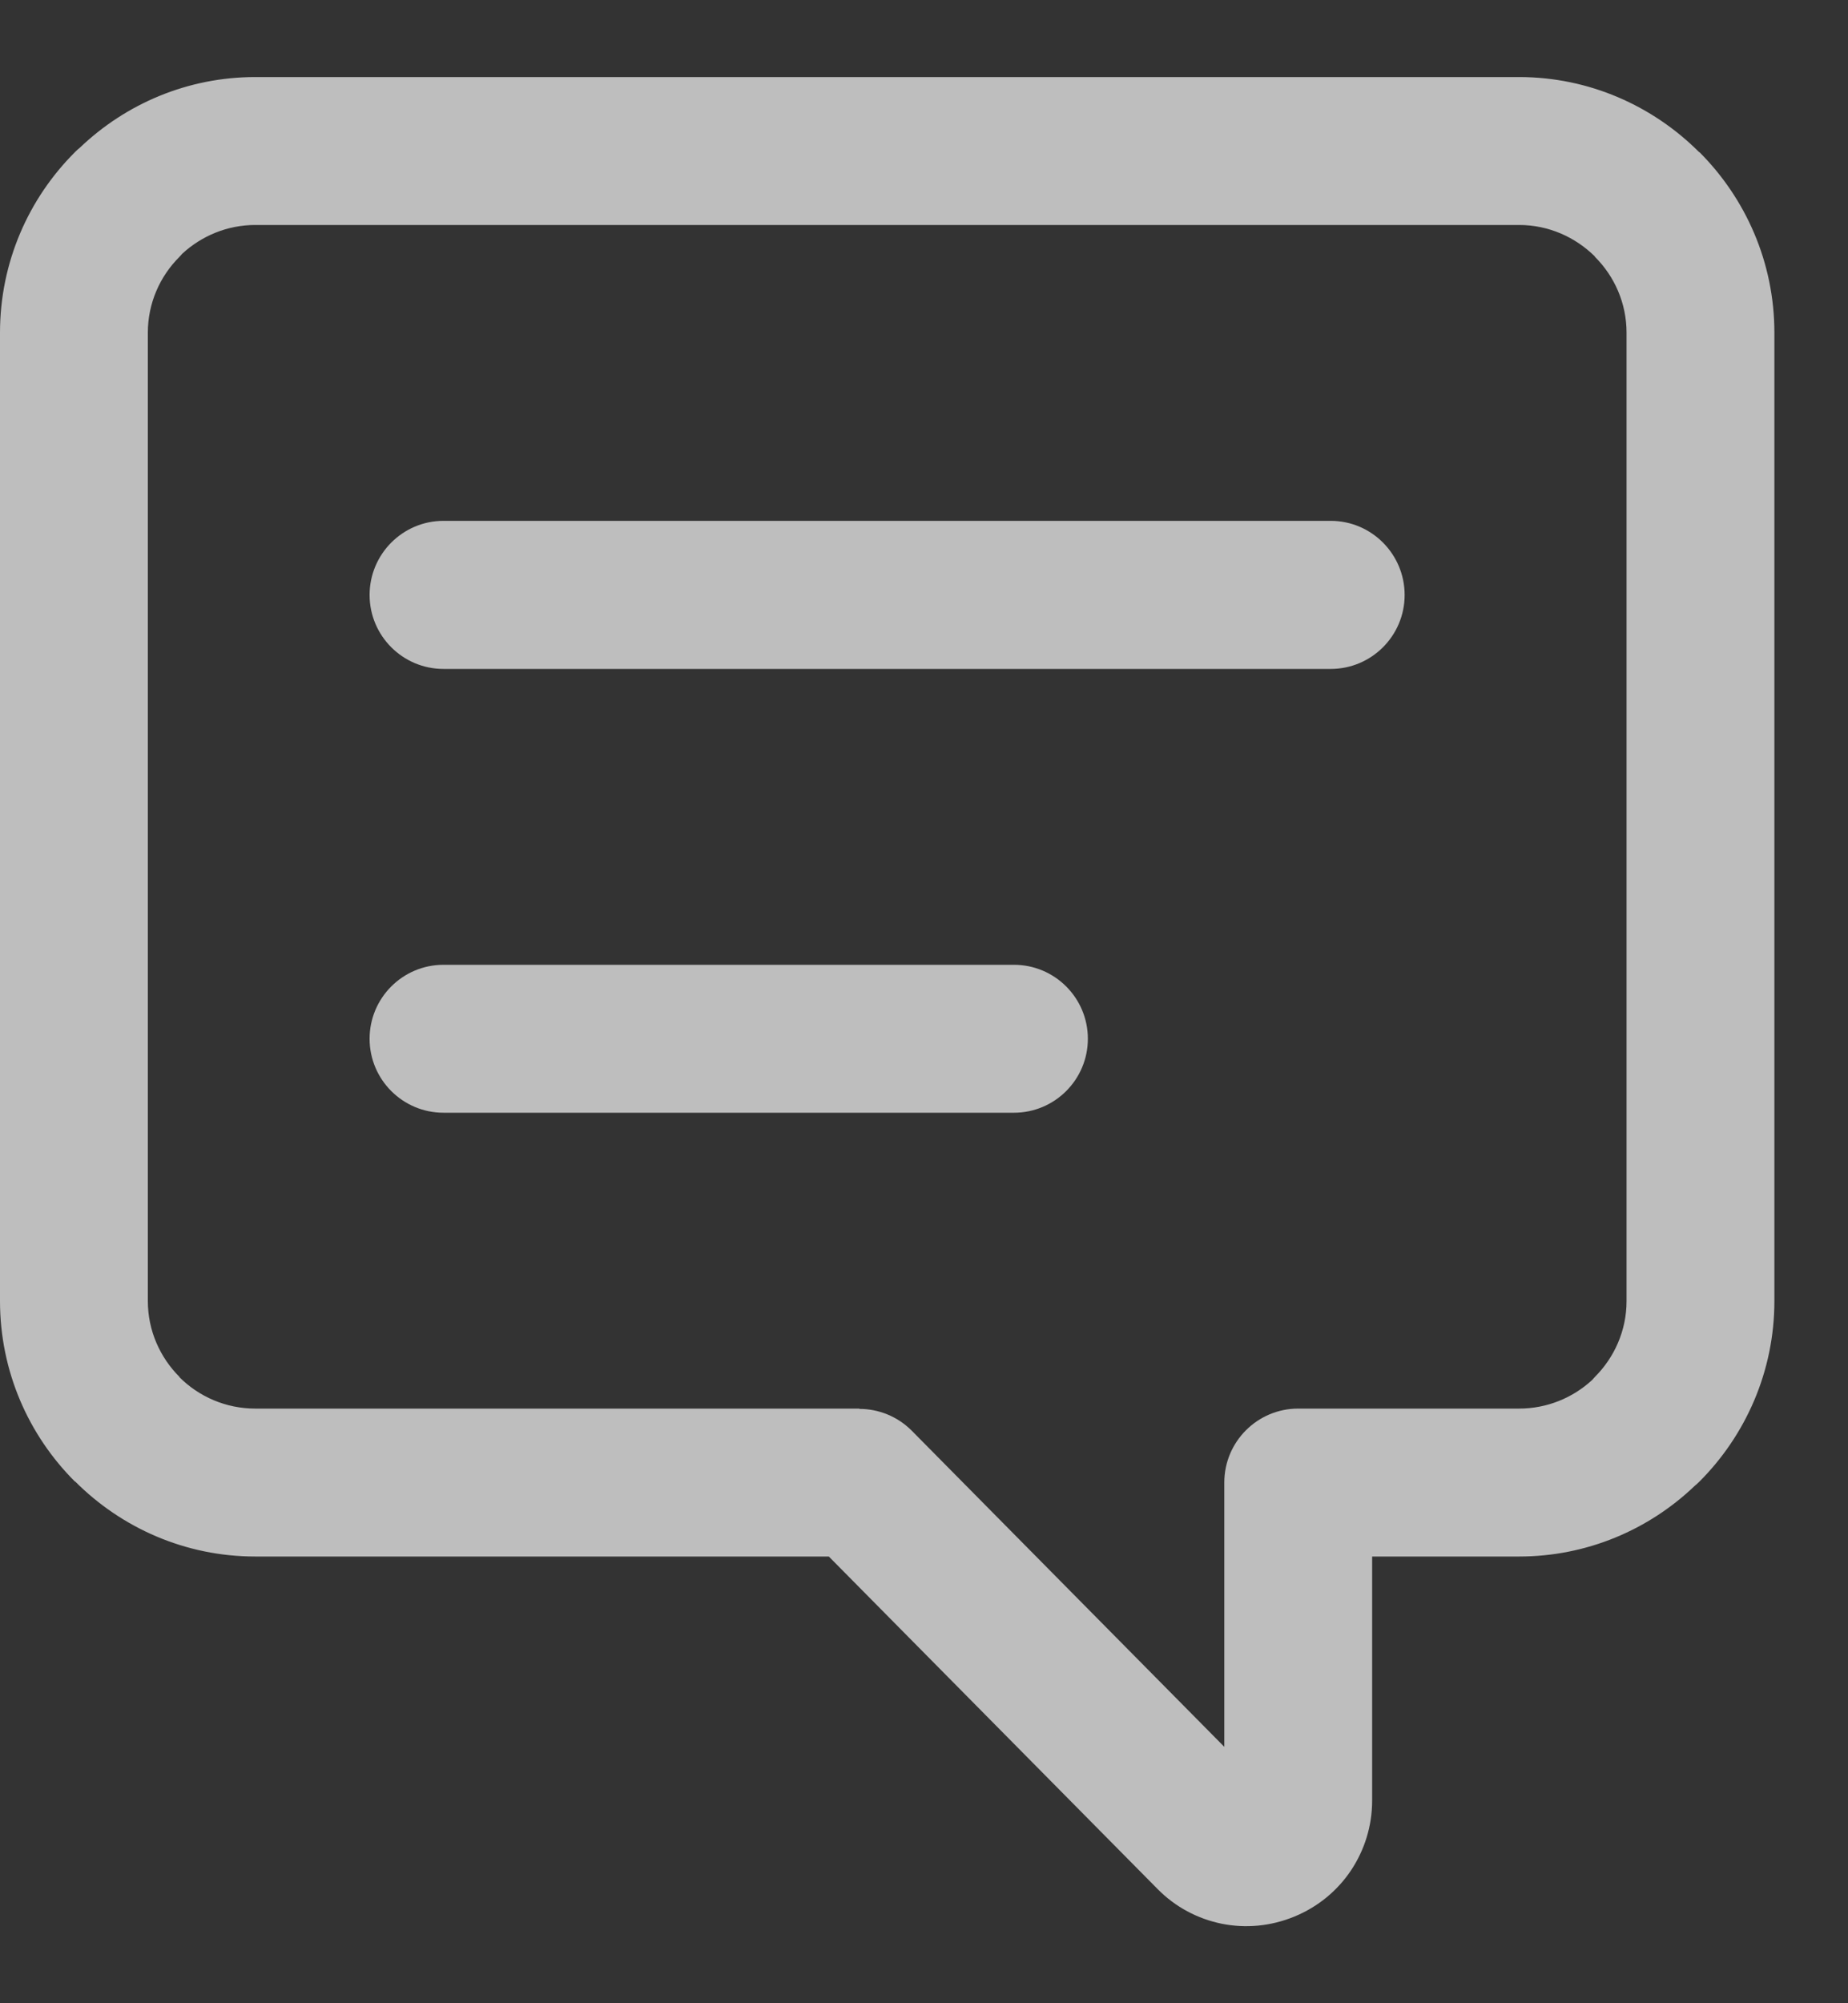 <svg width="12" height="13" viewBox="0 0 12 13" fill="none" xmlns="http://www.w3.org/2000/svg">
<rect x="0" y="0" width="12" height="13" fill="#333333" stroke="none"/>
<path d="M1.658 0.5H9.864C10.319 0.5 10.733 0.687 11.033 0.987L11.034 0.988L11.035 0.987C11.335 1.287 11.522 1.702 11.522 2.159V8.443C11.522 8.9 11.335 9.315 11.035 9.615C11.025 9.625 11.015 9.634 11.004 9.643C10.707 9.927 10.304 10.101 9.864 10.101H8.91V11.685C8.91 11.849 8.861 12.006 8.772 12.139C8.684 12.27 8.558 12.375 8.404 12.438C8.25 12.501 8.088 12.515 7.933 12.484C7.777 12.452 7.632 12.376 7.516 12.258L5.382 10.101H1.658C1.203 10.101 0.789 9.915 0.489 9.615L0.488 9.614L0.487 9.615C0.186 9.315 0 8.9 0 8.443V2.159C0 1.702 0.186 1.287 0.487 0.987C0.496 0.977 0.507 0.968 0.518 0.959C0.815 0.675 1.217 0.5 1.658 0.5ZM9.864 1.46H1.658C1.476 1.46 1.309 1.531 1.184 1.646L1.166 1.666C1.039 1.792 0.96 1.967 0.96 2.159V8.443C0.96 8.635 1.039 8.809 1.166 8.936L1.165 8.937C1.291 9.063 1.466 9.141 1.658 9.141H5.58V9.143C5.703 9.143 5.826 9.19 5.92 9.284L7.95 11.336V9.621C7.95 9.356 8.165 9.141 8.43 9.141H9.864C10.046 9.141 10.213 9.071 10.338 8.956L10.356 8.936C10.483 8.809 10.562 8.635 10.562 8.443V2.159C10.562 1.967 10.483 1.792 10.356 1.666L10.357 1.665C10.23 1.539 10.056 1.46 9.864 1.46Z" fill="#FAFAFA" fill-opacity="0.7"/>
<path d="M2.88 7.221C2.615 7.221 2.4 7.006 2.4 6.741C2.4 6.476 2.615 6.261 2.88 6.261H6.584C6.849 6.261 7.064 6.476 7.064 6.741C7.064 7.006 6.849 7.221 6.584 7.221H2.88Z" fill="#FAFAFA" fill-opacity="0.7"/>
<path d="M2.88 4.341C2.615 4.341 2.4 4.126 2.4 3.861C2.4 3.596 2.615 3.38 2.88 3.38H8.641C8.906 3.38 9.121 3.596 9.121 3.861C9.121 4.126 8.906 4.341 8.641 4.341H2.88Z" fill="#FAFAFA" fill-opacity="0.7"/>
</svg>
